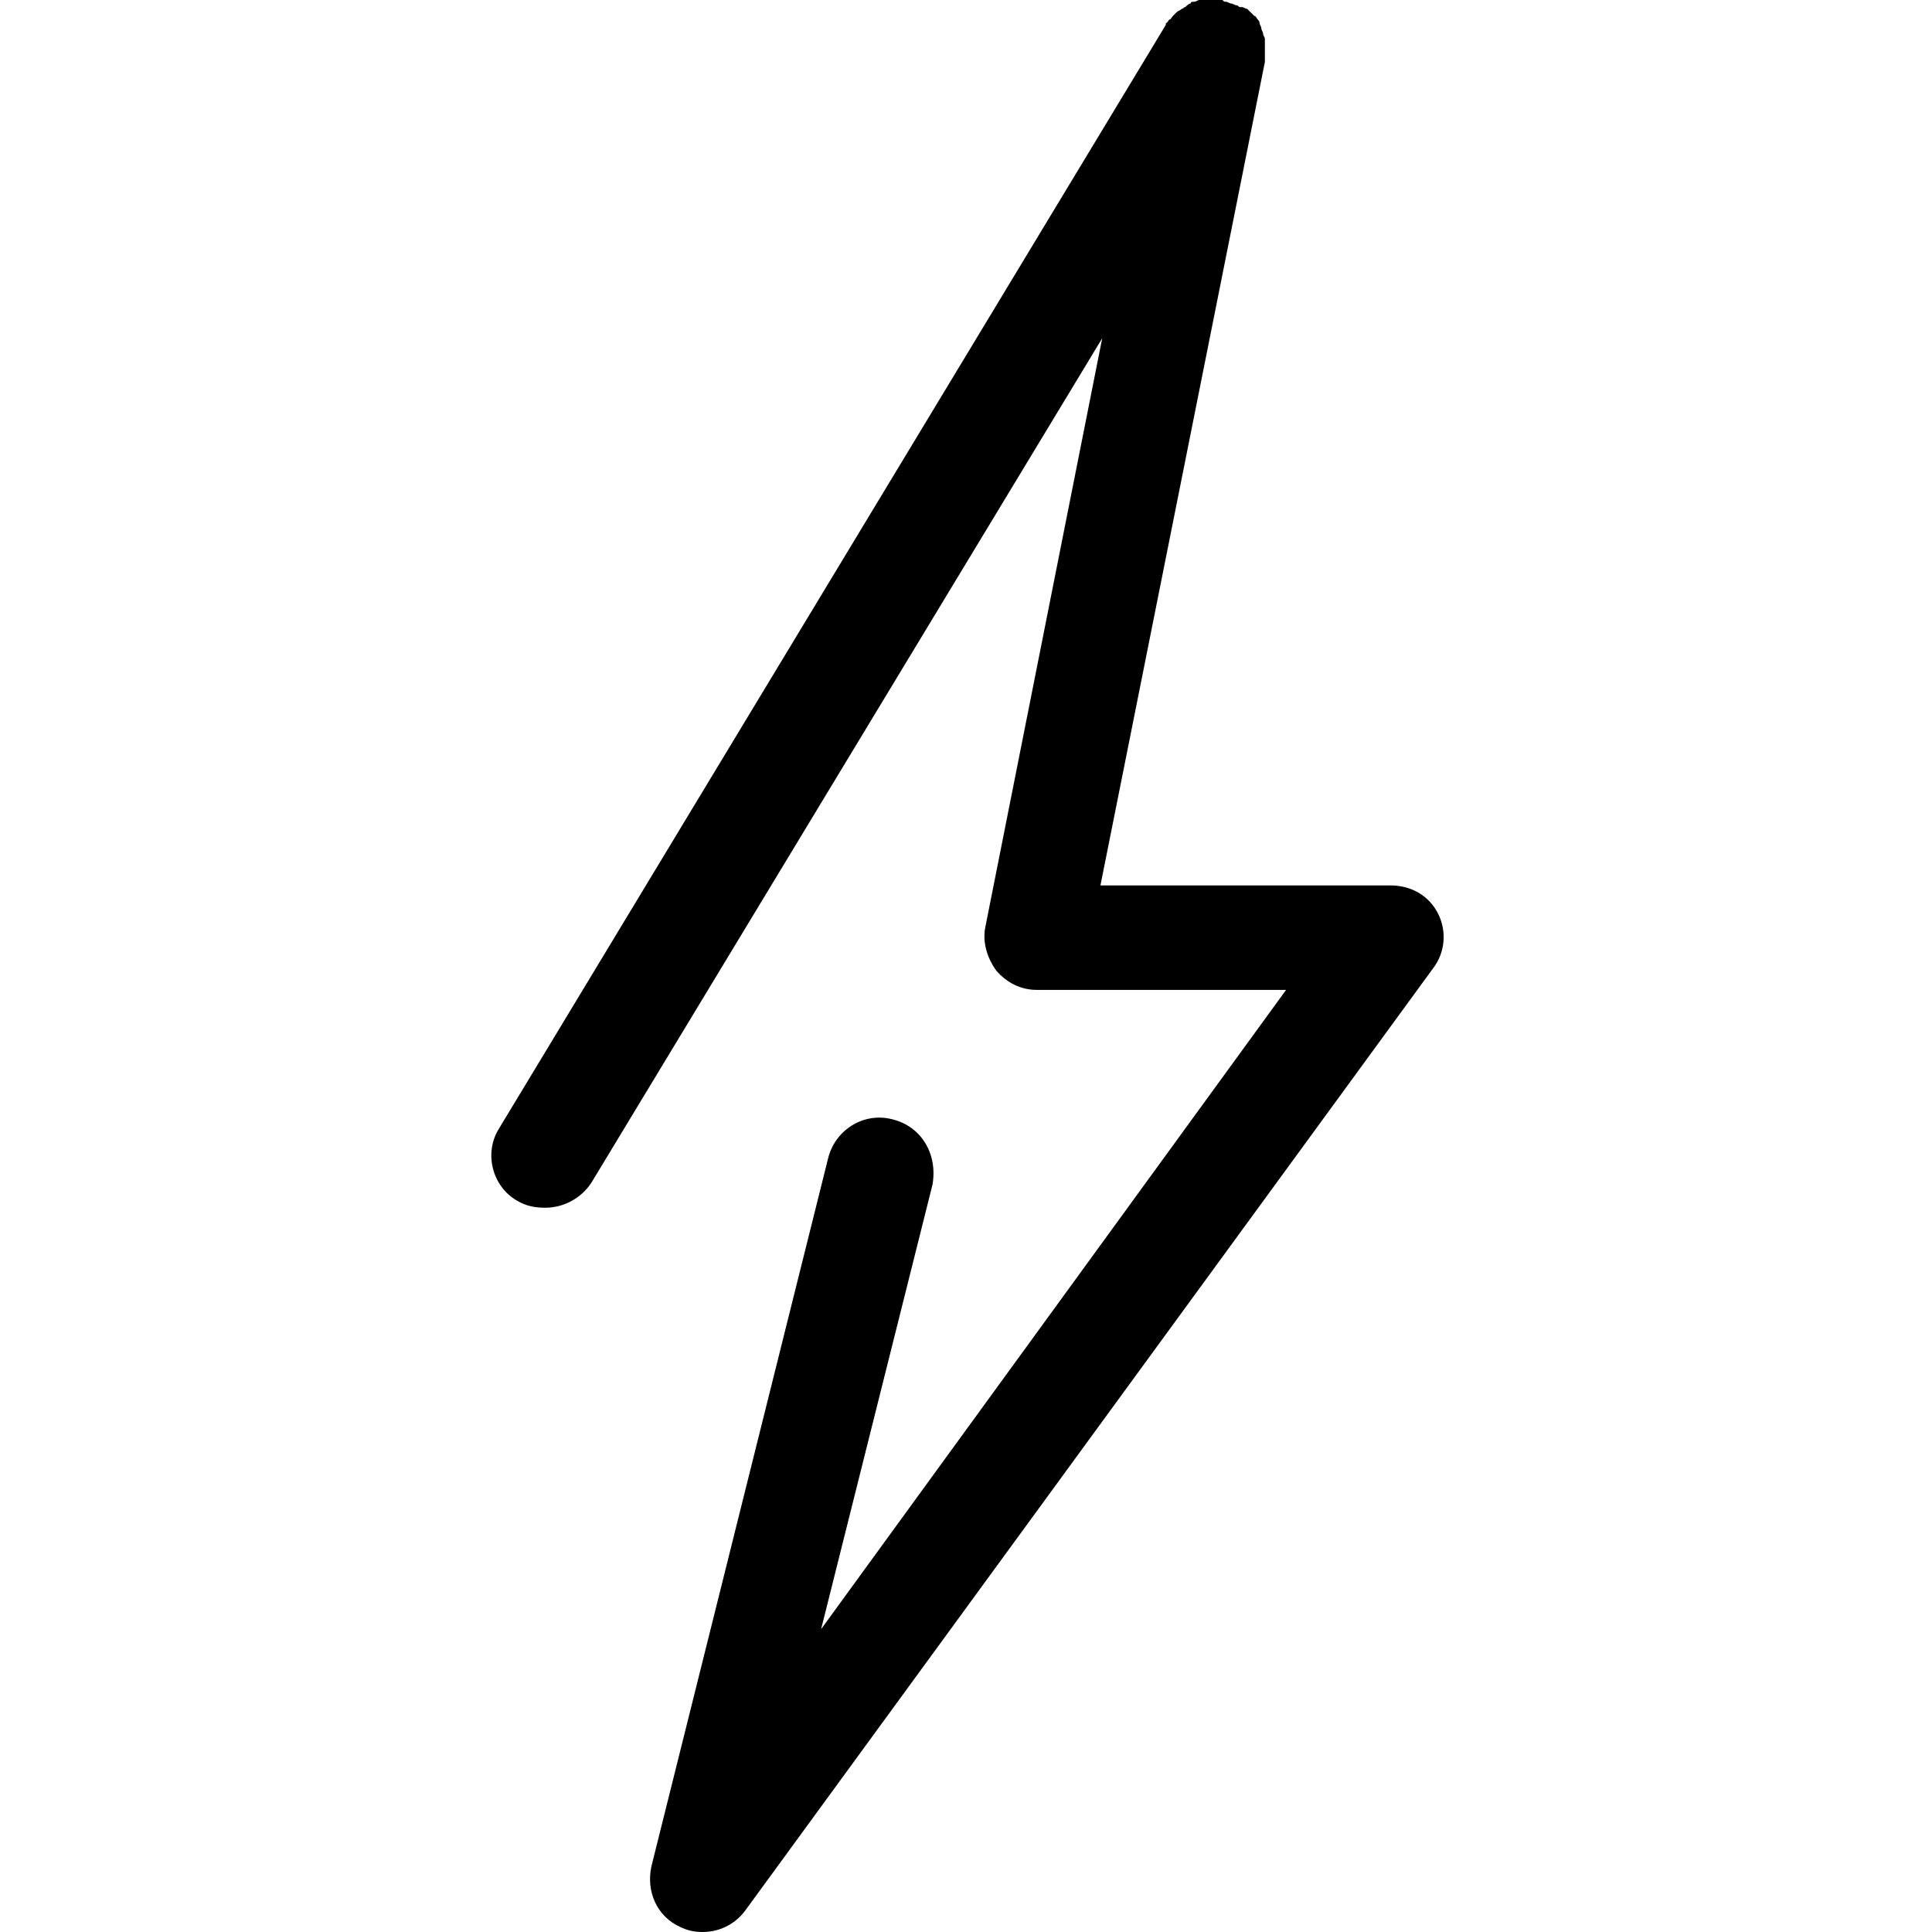 <svg xmlns="http://www.w3.org/2000/svg" xmlns:xlink="http://www.w3.org/1999/xlink" width="480" zoomAndPan="magnify" viewBox="0 0 360 360" height="480" preserveAspectRatio="xMidYMid meet" version="1.2"><g id="57d9fa7e8c"><path style=" stroke:none;fill-rule:nonzero;fill:#000000;fill-opacity:1;" d="M 166.18 208.543 C 160.906 207.223 155.637 210.523 154.316 215.801 L 121.375 347.789 C 120.387 352.41 122.363 357.031 126.645 359.012 C 127.965 359.672 129.281 360 130.93 360 C 133.895 360 136.859 358.68 138.836 356.039 L 266.988 180.496 C 269.293 177.523 269.621 173.566 267.977 170.266 C 266.328 166.965 263.035 164.984 259.082 164.984 L 205.051 164.984 L 235.691 11.551 C 235.691 11.551 235.691 11.551 235.691 11.219 C 235.691 10.891 235.691 10.559 235.691 9.898 C 235.691 9.57 235.691 9.238 235.691 9.238 C 235.691 8.91 235.691 8.578 235.691 8.25 C 235.691 7.918 235.691 7.59 235.691 7.258 C 235.691 6.93 235.359 6.598 235.359 6.27 C 235.359 5.941 235.031 5.609 235.031 5.281 C 235.031 4.949 234.703 4.621 234.703 4.289 C 234.703 3.961 234.371 3.629 234.371 3.629 C 234.043 3.301 234.043 2.969 233.715 2.969 C 233.383 2.641 233.383 2.641 233.055 2.309 C 232.727 1.98 232.727 1.98 232.395 1.648 C 232.066 1.648 231.738 1.32 231.406 1.32 C 231.406 1.32 231.406 1.32 231.078 1.32 C 230.75 1.32 230.75 0.988 230.418 0.988 C 230.09 0.988 229.762 0.66 229.43 0.66 C 229.102 0.66 228.773 0.328 228.441 0.328 C 228.113 0.328 228.113 0.328 227.785 0 C 227.785 0 227.785 0 227.453 0 C 227.125 0 226.797 0 226.465 0 C 226.137 0 225.809 0 225.477 0 C 225.148 0 224.82 0 224.488 0 C 224.16 0 223.832 0 223.5 0 C 223.172 0 222.844 0.328 222.512 0.328 C 222.184 0.328 221.855 0.328 221.855 0.66 C 221.523 0.66 221.195 0.988 220.867 1.32 C 220.535 1.32 220.535 1.648 220.207 1.648 C 219.879 1.98 219.547 1.98 219.219 2.309 C 218.891 2.641 218.891 2.641 218.559 2.969 C 218.23 3.301 218.23 3.629 217.898 3.629 C 217.57 3.961 217.57 4.289 217.242 4.289 C 217.242 4.289 217.242 4.289 217.242 4.621 L 93.043 210.191 C 90.078 214.812 91.723 221.082 96.336 223.723 C 97.984 224.711 99.633 225.043 101.609 225.043 C 104.902 225.043 108.195 223.391 110.172 220.422 L 205.383 63.023 L 183.637 172.574 C 182.98 175.547 183.969 178.516 185.613 180.824 C 187.594 183.133 190.227 184.453 193.191 184.453 L 239.645 184.453 L 153 303.574 L 173.754 220.75 C 174.742 215.141 171.777 209.863 166.18 208.543 Z M 166.18 208.543 "/></g></svg>